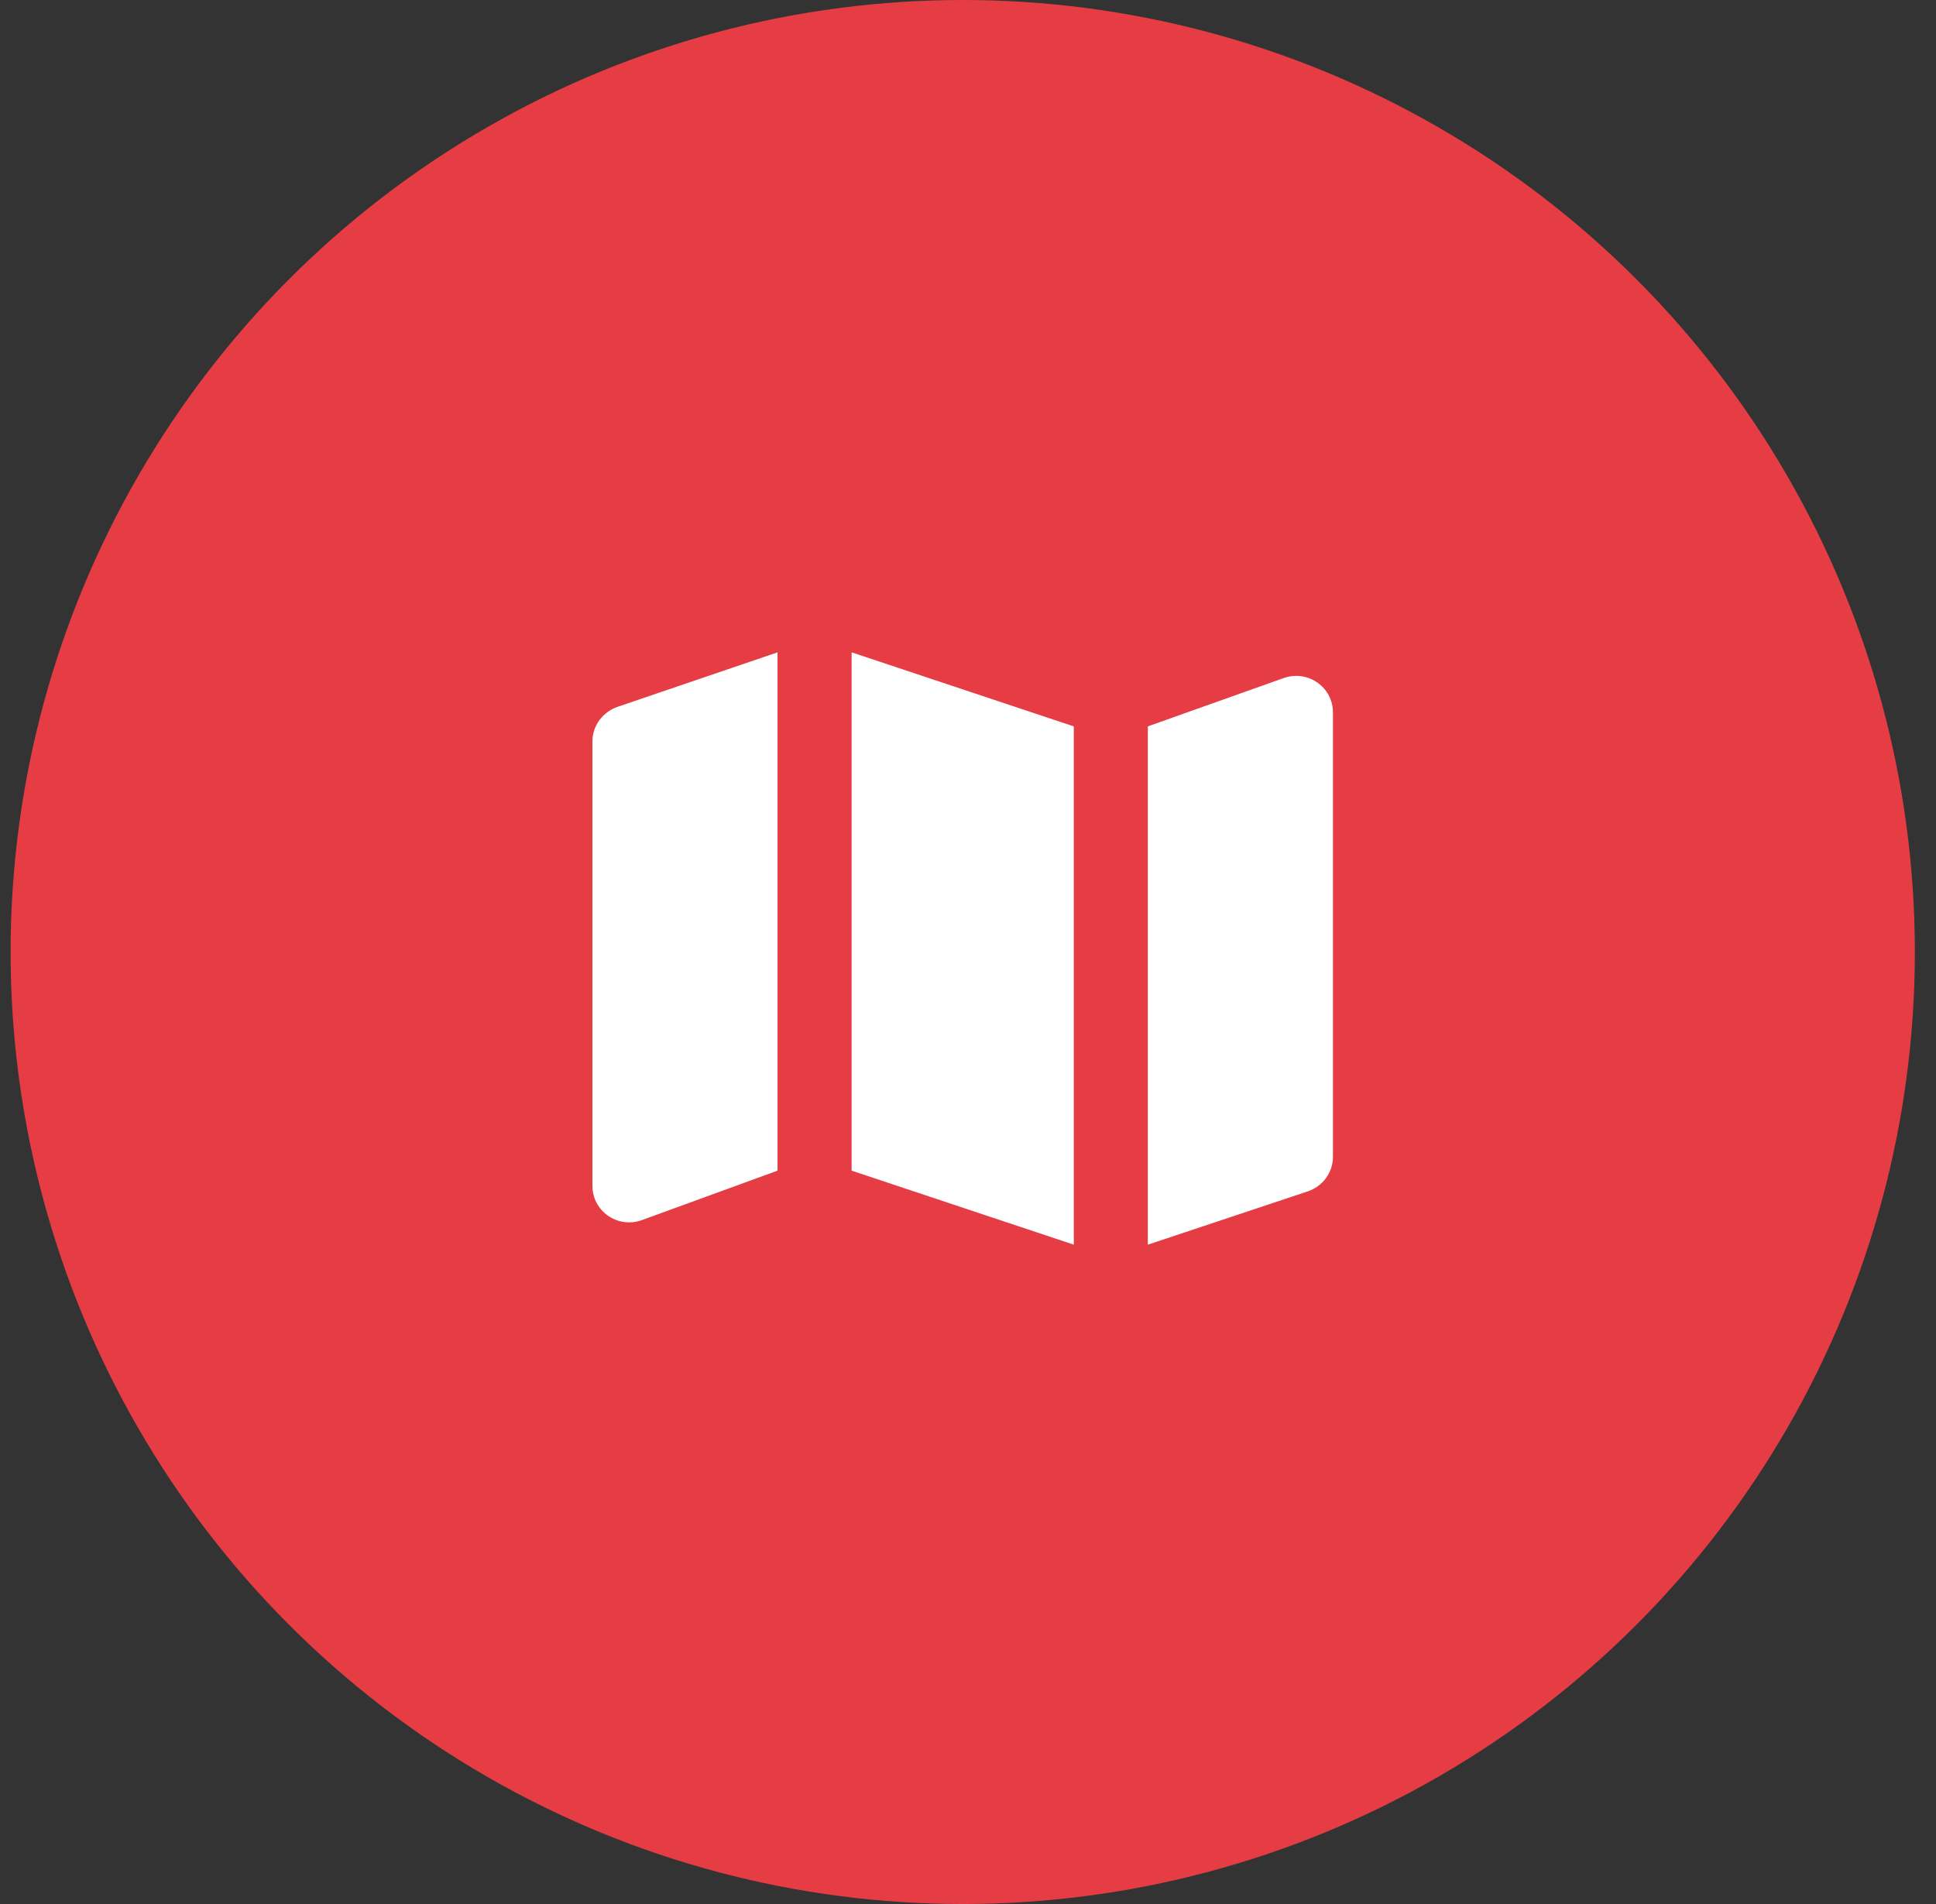 <svg width="61" height="60" viewBox="0 0 61 60" fill="none" xmlns="http://www.w3.org/2000/svg">
<rect x="0" y="0" width="61" height="60" fill="#333333" stroke="none"/>
<circle cx="30.334" cy="30" r="30" fill="#E63D44"/>
<path d="M24.499 20.557L19.469 22.27C18.995 22.431 18.666 22.864 18.666 23.364C18.666 25.114 18.666 35.614 18.666 37.364C18.666 38.16 19.442 38.71 20.198 38.458L24.499 36.89V20.557ZM26.833 20.557V36.89L33.833 39.223V22.89L26.833 20.557ZM40.469 21.359L36.166 22.89V39.223L41.198 37.546C41.674 37.387 41.999 36.954 41.999 36.453V22.453C41.999 21.658 41.222 21.111 40.469 21.359Z" fill="white"/>
</svg>
